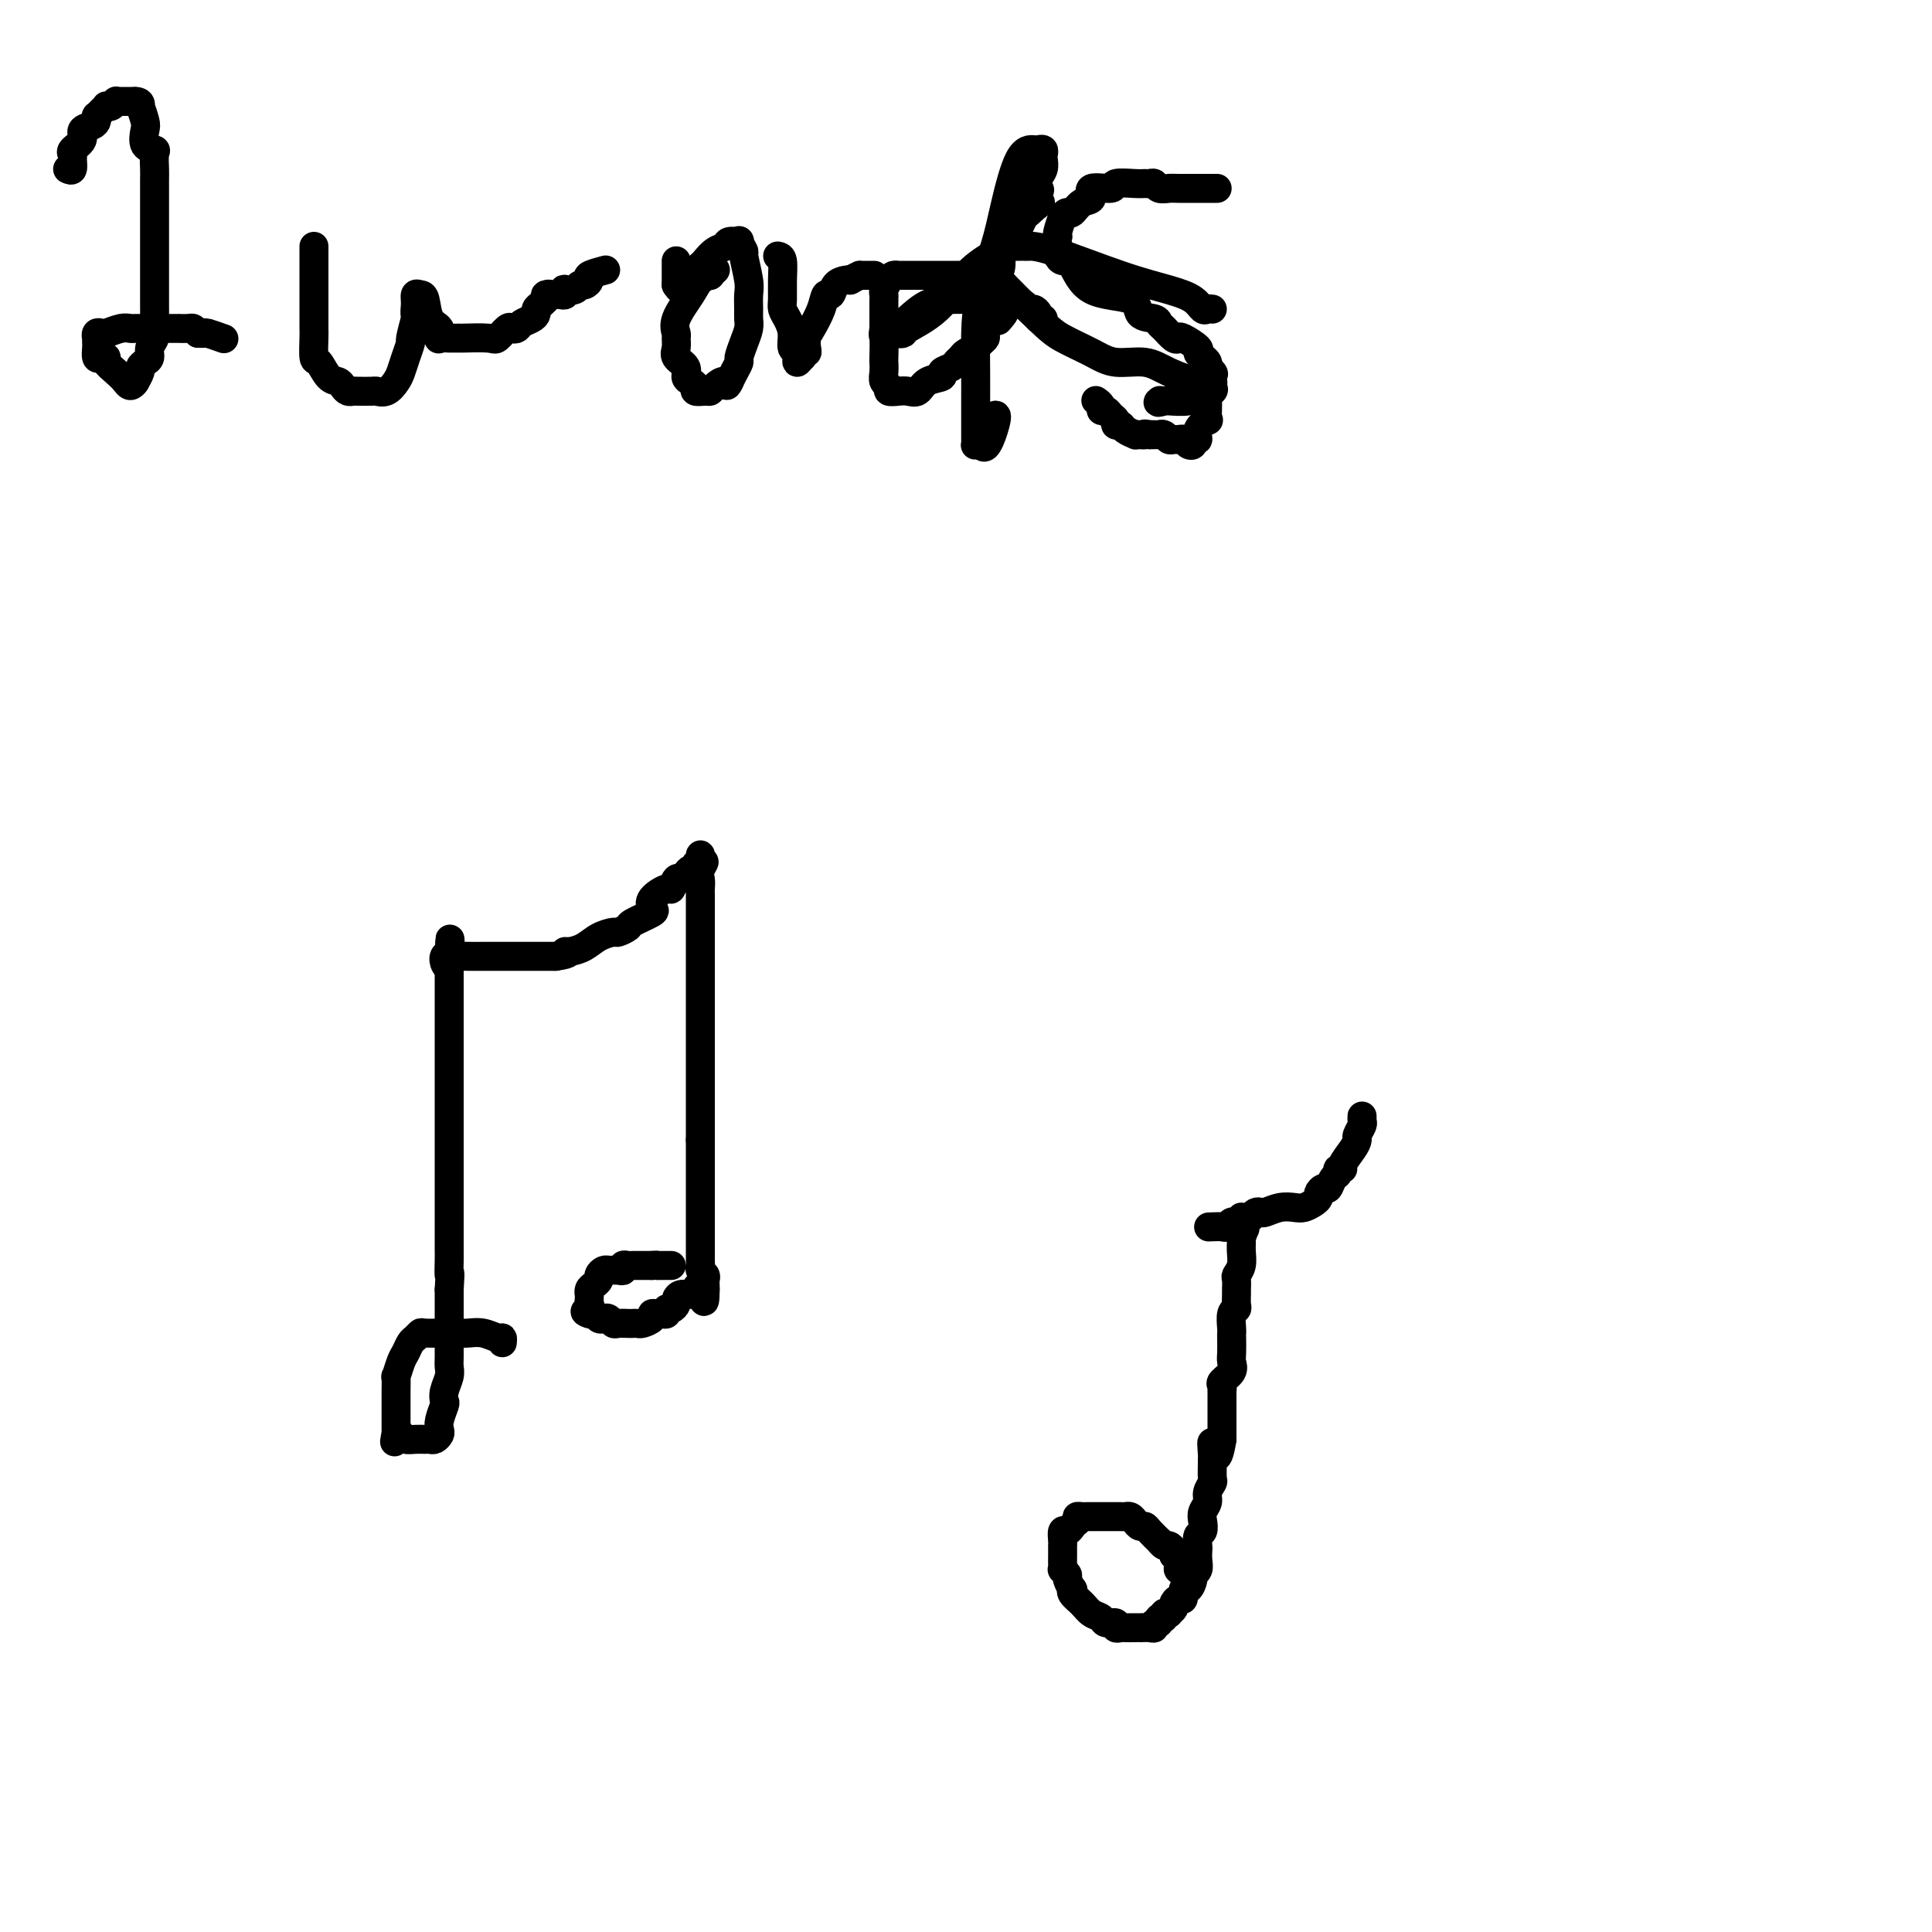 <svg viewBox='0 0 400 400' version='1.1' xmlns='http://www.w3.org/2000/svg' xmlns:xlink='http://www.w3.org/1999/xlink'><g fill='none' stroke='#000000' stroke-width='6' stroke-linecap='round' stroke-linejoin='round'><path d='M14,35c0.427,0.201 0.855,0.402 1,0c0.145,-0.402 0.009,-1.407 0,-2c-0.009,-0.593 0.109,-0.775 0,-1c-0.109,-0.225 -0.446,-0.494 0,-1c0.446,-0.506 1.675,-1.250 2,-2c0.325,-0.750 -0.253,-1.507 0,-2c0.253,-0.493 1.339,-0.723 2,-1c0.661,-0.277 0.899,-0.600 1,-1c0.101,-0.400 0.065,-0.878 0,-1c-0.065,-0.122 -0.158,0.112 0,0c0.158,-0.112 0.568,-0.570 1,-1c0.432,-0.430 0.886,-0.833 1,-1c0.114,-0.167 -0.111,-0.097 0,0c0.111,0.097 0.558,0.222 1,0c0.442,-0.222 0.878,-0.792 1,-1c0.122,-0.208 -0.070,-0.056 0,0c0.070,0.056 0.404,0.015 1,0c0.596,-0.015 1.456,-0.004 2,0c0.544,0.004 0.772,0.002 1,0'/><path d='M28,21c1.325,-0.040 1.138,0.861 1,1c-0.138,0.139 -0.225,-0.485 0,0c0.225,0.485 0.764,2.079 1,3c0.236,0.921 0.168,1.171 0,2c-0.168,0.829 -0.437,2.239 0,3c0.437,0.761 1.581,0.874 2,1c0.419,0.126 0.112,0.264 0,1c-0.112,0.736 -0.030,2.068 0,3c0.030,0.932 0.008,1.464 0,2c-0.008,0.536 -0.002,1.077 0,2c0.002,0.923 0.001,2.228 0,3c-0.001,0.772 -0.000,1.011 0,2c0.000,0.989 0.000,2.729 0,4c-0.000,1.271 -0.000,2.072 0,3c0.000,0.928 0.000,1.981 0,3c-0.000,1.019 -0.000,2.002 0,3c0.000,0.998 0.001,2.011 0,3c-0.001,0.989 -0.004,1.955 0,3c0.004,1.045 0.016,2.167 0,3c-0.016,0.833 -0.060,1.375 0,2c0.060,0.625 0.222,1.334 0,2c-0.222,0.666 -0.829,1.291 -1,2c-0.171,0.709 0.094,1.504 0,2c-0.094,0.496 -0.547,0.694 -1,1c-0.453,0.306 -0.905,0.721 -1,1c-0.095,0.279 0.167,0.421 0,1c-0.167,0.579 -0.762,1.594 -1,2c-0.238,0.406 -0.119,0.203 0,0'/><path d='M28,79c-0.984,1.485 -1.443,0.699 -2,0c-0.557,-0.699 -1.211,-1.310 -2,-2c-0.789,-0.690 -1.714,-1.460 -2,-2c-0.286,-0.540 0.067,-0.851 0,-1c-0.067,-0.149 -0.554,-0.135 -1,0c-0.446,0.135 -0.851,0.391 -1,0c-0.149,-0.391 -0.041,-1.429 0,-2c0.041,-0.571 0.014,-0.675 0,-1c-0.014,-0.325 -0.017,-0.871 0,-1c0.017,-0.129 0.052,0.158 0,0c-0.052,-0.158 -0.193,-0.760 0,-1c0.193,-0.240 0.719,-0.117 1,0c0.281,0.117 0.316,0.227 1,0c0.684,-0.227 2.018,-0.793 3,-1c0.982,-0.207 1.612,-0.055 2,0c0.388,0.055 0.535,0.015 1,0c0.465,-0.015 1.247,-0.004 2,0c0.753,0.004 1.478,0.001 2,0c0.522,-0.001 0.840,-0.000 1,0c0.160,0.000 0.161,-0.001 1,0c0.839,0.001 2.515,0.003 3,0c0.485,-0.003 -0.220,-0.011 0,0c0.220,0.011 1.367,0.041 2,0c0.633,-0.041 0.752,-0.155 1,0c0.248,0.155 0.624,0.577 1,1'/><path d='M41,69c3.479,-0.004 1.675,-0.015 1,0c-0.675,0.015 -0.222,0.056 0,0c0.222,-0.056 0.214,-0.207 1,0c0.786,0.207 2.368,0.774 3,1c0.632,0.226 0.316,0.113 0,0'/><path d='M65,52c0.000,-0.479 0.000,-0.958 0,-1c-0.000,-0.042 -0.000,0.353 0,1c0.000,0.647 0.000,1.546 0,3c-0.000,1.454 -0.001,3.462 0,5c0.001,1.538 0.002,2.605 0,4c-0.002,1.395 -0.009,3.116 0,4c0.009,0.884 0.034,0.930 0,2c-0.034,1.070 -0.125,3.165 0,4c0.125,0.835 0.467,0.410 1,1c0.533,0.590 1.257,2.197 2,3c0.743,0.803 1.507,0.804 2,1c0.493,0.196 0.717,0.589 1,1c0.283,0.411 0.624,0.842 1,1c0.376,0.158 0.786,0.044 1,0c0.214,-0.044 0.232,-0.018 1,0c0.768,0.018 2.286,0.028 3,0c0.714,-0.028 0.625,-0.093 1,0c0.375,0.093 1.215,0.343 2,0c0.785,-0.343 1.516,-1.279 2,-2c0.484,-0.721 0.722,-1.227 1,-2c0.278,-0.773 0.597,-1.812 1,-3c0.403,-1.188 0.892,-2.525 1,-3c0.108,-0.475 -0.163,-0.090 0,-1c0.163,-0.910 0.761,-3.117 1,-4c0.239,-0.883 0.120,-0.441 0,0'/><path d='M86,66c0.925,-2.458 0.237,-1.103 0,-1c-0.237,0.103 -0.023,-1.045 0,-2c0.023,-0.955 -0.144,-1.718 0,-2c0.144,-0.282 0.599,-0.082 1,0c0.401,0.082 0.747,0.046 1,1c0.253,0.954 0.413,2.897 1,4c0.587,1.103 1.601,1.367 2,2c0.399,0.633 0.183,1.634 0,2c-0.183,0.366 -0.333,0.098 0,0c0.333,-0.098 1.149,-0.024 2,0c0.851,0.024 1.737,-0.001 2,0c0.263,0.001 -0.098,0.028 1,0c1.098,-0.028 3.657,-0.112 5,0c1.343,0.112 1.472,0.419 2,0c0.528,-0.419 1.454,-1.565 2,-2c0.546,-0.435 0.710,-0.158 1,0c0.290,0.158 0.704,0.197 1,0c0.296,-0.197 0.475,-0.630 1,-1c0.525,-0.370 1.398,-0.676 2,-1c0.602,-0.324 0.935,-0.664 1,-1c0.065,-0.336 -0.136,-0.667 0,-1c0.136,-0.333 0.610,-0.666 1,-1c0.390,-0.334 0.695,-0.667 1,-1'/><path d='M113,62c1.809,-1.464 0.331,-1.123 0,-1c-0.331,0.123 0.486,0.029 1,0c0.514,-0.029 0.724,0.006 1,0c0.276,-0.006 0.616,-0.053 1,0c0.384,0.053 0.810,0.206 1,0c0.190,-0.206 0.145,-0.772 0,-1c-0.145,-0.228 -0.388,-0.117 0,0c0.388,0.117 1.407,0.239 2,0c0.593,-0.239 0.758,-0.838 1,-1c0.242,-0.162 0.559,0.114 1,0c0.441,-0.114 1.005,-0.618 1,-1c-0.005,-0.382 -0.578,-0.641 0,-1c0.578,-0.359 2.308,-0.817 3,-1c0.692,-0.183 0.346,-0.092 0,0'/><path d='M140,54c0.000,0.341 0.000,0.683 0,1c0.000,0.317 0.000,0.611 0,1c0.000,0.389 -0.000,0.875 0,1c0.000,0.125 0.000,-0.111 0,0c-0.000,0.111 0.000,0.568 0,1c0.000,0.432 0.000,0.838 0,1c0.000,0.162 0.000,0.081 0,0'/><path d='M140,59c0.344,0.510 0.688,1.019 1,1c0.312,-0.019 0.594,-0.567 1,-1c0.406,-0.433 0.938,-0.750 1,-1c0.062,-0.250 -0.344,-0.434 0,-1c0.344,-0.566 1.439,-1.515 2,-2c0.561,-0.485 0.589,-0.508 1,-1c0.411,-0.492 1.205,-1.454 2,-2c0.795,-0.546 1.590,-0.674 2,-1c0.410,-0.326 0.434,-0.848 1,-1c0.566,-0.152 1.672,0.067 2,0c0.328,-0.067 -0.122,-0.419 0,0c0.122,0.419 0.817,1.611 1,2c0.183,0.389 -0.147,-0.023 0,1c0.147,1.023 0.772,3.481 1,5c0.228,1.519 0.058,2.100 0,3c-0.058,0.900 -0.006,2.119 0,3c0.006,0.881 -0.036,1.426 0,2c0.036,0.574 0.150,1.179 0,2c-0.150,0.821 -0.565,1.858 -1,3c-0.435,1.142 -0.890,2.389 -1,3c-0.110,0.611 0.124,0.588 0,1c-0.124,0.412 -0.607,1.261 -1,2c-0.393,0.739 -0.697,1.370 -1,2'/><path d='M151,79c-0.738,1.658 -0.584,0.301 -1,0c-0.416,-0.301 -1.403,0.452 -2,1c-0.597,0.548 -0.804,0.890 -1,1c-0.196,0.110 -0.383,-0.011 -1,0c-0.617,0.011 -1.666,0.155 -2,0c-0.334,-0.155 0.047,-0.608 0,-1c-0.047,-0.392 -0.520,-0.724 -1,-1c-0.480,-0.276 -0.966,-0.498 -1,-1c-0.034,-0.502 0.384,-1.285 0,-2c-0.384,-0.715 -1.570,-1.361 -2,-2c-0.430,-0.639 -0.105,-1.269 0,-2c0.105,-0.731 -0.009,-1.561 0,-2c0.009,-0.439 0.140,-0.486 0,-1c-0.140,-0.514 -0.550,-1.496 0,-3c0.550,-1.504 2.060,-3.531 3,-5c0.940,-1.469 1.310,-2.380 2,-3c0.690,-0.620 1.700,-0.950 2,-1c0.300,-0.050 -0.112,0.179 0,0c0.112,-0.179 0.746,-0.765 1,-1c0.254,-0.235 0.127,-0.117 0,0'/><path d='M161,53c0.424,0.078 0.848,0.156 1,1c0.152,0.844 0.031,2.455 0,4c-0.031,1.545 0.029,3.024 0,4c-0.029,0.976 -0.147,1.450 0,2c0.147,0.550 0.560,1.175 1,2c0.440,0.825 0.906,1.849 1,3c0.094,1.151 -0.185,2.429 0,3c0.185,0.571 0.833,0.436 1,1c0.167,0.564 -0.148,1.826 0,2c0.148,0.174 0.758,-0.740 1,-1c0.242,-0.260 0.117,0.134 0,0c-0.117,-0.134 -0.226,-0.797 0,-1c0.226,-0.203 0.785,0.053 1,0c0.215,-0.053 0.085,-0.414 0,-1c-0.085,-0.586 -0.125,-1.395 0,-2c0.125,-0.605 0.414,-1.006 1,-2c0.586,-0.994 1.470,-2.582 2,-4c0.530,-1.418 0.705,-2.667 1,-3c0.295,-0.333 0.708,0.251 1,0c0.292,-0.251 0.463,-1.337 1,-2c0.537,-0.663 1.439,-0.904 2,-1c0.561,-0.096 0.780,-0.048 1,0'/><path d='M176,58c1.240,-0.691 1.838,-0.917 2,-1c0.162,-0.083 -0.114,-0.022 0,0c0.114,0.022 0.618,0.006 1,0c0.382,-0.006 0.641,-0.002 1,0c0.359,0.002 0.817,0.000 1,0c0.183,-0.000 0.092,-0.000 0,0'/><path d='M216,66c-0.447,0.081 -0.893,0.161 -1,0c-0.107,-0.161 0.126,-0.564 0,-1c-0.126,-0.436 -0.610,-0.905 -1,-1c-0.390,-0.095 -0.685,0.185 -1,0c-0.315,-0.185 -0.649,-0.834 -1,-1c-0.351,-0.166 -0.718,0.152 -1,0c-0.282,-0.152 -0.479,-0.773 -1,-1c-0.521,-0.227 -1.366,-0.060 -2,0c-0.634,0.060 -1.056,0.012 -2,0c-0.944,-0.012 -2.411,0.010 -4,0c-1.589,-0.010 -3.300,-0.052 -5,0c-1.700,0.052 -3.389,0.200 -5,1c-1.611,0.800 -3.146,2.253 -4,3c-0.854,0.747 -1.029,0.787 -1,1c0.029,0.213 0.260,0.598 0,1c-0.260,0.402 -1.011,0.821 -1,1c0.011,0.179 0.785,0.120 1,0c0.215,-0.120 -0.129,-0.300 1,-1c1.129,-0.700 3.731,-1.920 6,-4c2.269,-2.080 4.205,-5.019 6,-7c1.795,-1.981 3.451,-3.003 5,-4c1.549,-0.997 2.993,-1.968 4,-3c1.007,-1.032 1.579,-2.124 2,-3c0.421,-0.876 0.692,-1.536 1,-2c0.308,-0.464 0.654,-0.732 1,-1'/><path d='M213,44c4.344,-3.921 1.704,-1.224 1,-1c-0.704,0.224 0.530,-2.024 1,-3c0.470,-0.976 0.178,-0.681 0,-1c-0.178,-0.319 -0.243,-1.252 0,-2c0.243,-0.748 0.794,-1.311 1,-2c0.206,-0.689 0.068,-1.505 0,-2c-0.068,-0.495 -0.065,-0.670 0,-1c0.065,-0.330 0.193,-0.817 0,-1c-0.193,-0.183 -0.708,-0.063 -1,0c-0.292,0.063 -0.362,0.069 -1,0c-0.638,-0.069 -1.845,-0.213 -3,2c-1.155,2.213 -2.257,6.782 -3,10c-0.743,3.218 -1.127,5.084 -2,8c-0.873,2.916 -2.234,6.882 -3,10c-0.766,3.118 -0.937,5.388 -1,8c-0.063,2.612 -0.017,5.564 0,8c0.017,2.436 0.004,4.354 0,6c-0.004,1.646 -0.001,3.019 0,4c0.001,0.981 -0.000,1.570 0,2c0.000,0.430 0.003,0.701 0,1c-0.003,0.299 -0.011,0.627 0,1c0.011,0.373 0.041,0.793 0,1c-0.041,0.207 -0.155,0.202 0,0c0.155,-0.202 0.577,-0.601 1,-1'/><path d='M203,91c0.679,4.083 2.375,-0.708 3,-3c0.625,-2.292 0.179,-2.083 0,-2c-0.179,0.083 -0.089,0.042 0,0'/><path d='M251,64c-0.344,-0.048 -0.688,-0.096 -1,0c-0.312,0.096 -0.593,0.337 -1,0c-0.407,-0.337 -0.939,-1.253 -2,-2c-1.061,-0.747 -2.651,-1.324 -5,-2c-2.349,-0.676 -5.456,-1.449 -10,-3c-4.544,-1.551 -10.525,-3.880 -14,-5c-3.475,-1.120 -4.445,-1.032 -5,-1c-0.555,0.032 -0.695,0.008 -1,0c-0.305,-0.008 -0.773,-0.001 -1,0c-0.227,0.001 -0.211,-0.003 -1,0c-0.789,0.003 -2.381,0.014 -3,0c-0.619,-0.014 -0.265,-0.051 0,1c0.265,1.051 0.440,3.191 0,4c-0.440,0.809 -1.495,0.288 0,2c1.495,1.712 5.540,5.659 8,8c2.460,2.341 3.334,3.078 5,4c1.666,0.922 4.122,2.031 6,3c1.878,0.969 3.176,1.800 5,2c1.824,0.200 4.173,-0.231 6,0c1.827,0.231 3.133,1.122 5,2c1.867,0.878 4.294,1.742 6,2c1.706,0.258 2.692,-0.090 3,0c0.308,0.090 -0.061,0.616 0,1c0.061,0.384 0.552,0.625 0,1c-0.552,0.375 -2.148,0.885 -3,1c-0.852,0.115 -0.960,-0.165 -1,0c-0.040,0.165 -0.011,0.775 -1,1c-0.989,0.225 -2.997,0.064 -4,0c-1.003,-0.064 -1.002,-0.032 -1,0'/><path d='M241,83c-1.778,0.622 -1.222,0.178 -1,0c0.222,-0.178 0.111,-0.089 0,0'/><path d='M104,278c0.043,-0.453 0.087,-0.906 0,-1c-0.087,-0.094 -0.303,0.171 -1,0c-0.697,-0.171 -1.875,-0.778 -3,-1c-1.125,-0.222 -2.197,-0.060 -3,0c-0.803,0.060 -1.336,0.016 -2,0c-0.664,-0.016 -1.459,-0.005 -2,0c-0.541,0.005 -0.827,0.005 -1,0c-0.173,-0.005 -0.231,-0.013 -1,0c-0.769,0.013 -2.247,0.048 -3,0c-0.753,-0.048 -0.779,-0.180 -1,0c-0.221,0.180 -0.637,0.673 -1,1c-0.363,0.327 -0.672,0.488 -1,1c-0.328,0.512 -0.676,1.376 -1,2c-0.324,0.624 -0.623,1.008 -1,2c-0.377,0.992 -0.833,2.592 -1,3c-0.167,0.408 -0.045,-0.376 0,0c0.045,0.376 0.012,1.913 0,3c-0.012,1.087 -0.003,1.723 0,2c0.003,0.277 0.001,0.193 0,1c-0.001,0.807 -0.000,2.505 0,3c0.000,0.495 0.000,-0.213 0,0c-0.000,0.213 -0.000,1.347 0,2c0.000,0.653 0.000,0.827 0,1'/><path d='M82,297c-0.515,2.956 -0.303,0.845 0,0c0.303,-0.845 0.697,-0.423 1,0c0.303,0.423 0.515,0.846 1,1c0.485,0.154 1.244,0.038 2,0c0.756,-0.038 1.509,0.001 2,0c0.491,-0.001 0.719,-0.044 1,0c0.281,0.044 0.615,0.173 1,0c0.385,-0.173 0.821,-0.648 1,-1c0.179,-0.352 0.099,-0.583 0,-1c-0.099,-0.417 -0.219,-1.021 0,-2c0.219,-0.979 0.777,-2.331 1,-3c0.223,-0.669 0.112,-0.653 0,-1c-0.112,-0.347 -0.226,-1.055 0,-2c0.226,-0.945 0.793,-2.127 1,-3c0.207,-0.873 0.056,-1.436 0,-2c-0.056,-0.564 -0.015,-1.129 0,-2c0.015,-0.871 0.004,-2.050 0,-3c-0.004,-0.950 -0.001,-1.673 0,-2c0.001,-0.327 0.000,-0.259 0,-1c-0.000,-0.741 -0.000,-2.293 0,-3c0.000,-0.707 0.000,-0.571 0,-1c-0.000,-0.429 -0.000,-1.423 0,-2c0.000,-0.577 0.000,-0.736 0,-1c-0.000,-0.264 -0.000,-0.632 0,-1'/><path d='M93,267c0.309,-5.005 0.083,-3.017 0,-3c-0.083,0.017 -0.022,-1.937 0,-3c0.022,-1.063 0.006,-1.233 0,-2c-0.006,-0.767 -0.002,-2.129 0,-3c0.002,-0.871 0.000,-1.251 0,-2c-0.000,-0.749 -0.000,-1.867 0,-3c0.000,-1.133 0.000,-2.279 0,-3c-0.000,-0.721 -0.000,-1.016 0,-2c0.000,-0.984 0.000,-2.658 0,-4c-0.000,-1.342 -0.000,-2.354 0,-3c0.000,-0.646 0.000,-0.926 0,-2c-0.000,-1.074 -0.000,-2.941 0,-4c0.000,-1.059 0.000,-1.309 0,-2c-0.000,-0.691 -0.000,-1.825 0,-3c0.000,-1.175 0.000,-2.393 0,-3c-0.000,-0.607 -0.000,-0.603 0,-1c0.000,-0.397 0.000,-1.196 0,-2c-0.000,-0.804 -0.000,-1.615 0,-2c0.000,-0.385 0.000,-0.344 0,-1c-0.000,-0.656 -0.000,-2.009 0,-3c0.000,-0.991 0.000,-1.621 0,-2c-0.000,-0.379 -0.000,-0.506 0,-1c0.000,-0.494 0.000,-1.354 0,-2c-0.000,-0.646 0.000,-1.076 0,-2c0.000,-0.924 0.000,-2.342 0,-3c0.000,-0.658 0.000,-0.558 0,-1c0.000,-0.442 0.000,-1.428 0,-2c0.000,-0.572 0.000,-0.731 0,-1c0.000,-0.269 0.000,-0.648 0,-1c0.000,-0.352 0.000,-0.676 0,-1'/><path d='M93,200c0.111,-10.531 0.388,-3.358 0,-1c-0.388,2.358 -1.441,-0.100 -1,-1c0.441,-0.900 2.376,-0.241 3,0c0.624,0.241 -0.065,0.065 0,0c0.065,-0.065 0.882,-0.017 2,0c1.118,0.017 2.536,0.005 3,0c0.464,-0.005 -0.028,-0.001 0,0c0.028,0.001 0.574,0.000 1,0c0.426,-0.000 0.730,-0.000 1,0c0.270,0.000 0.504,0.000 1,0c0.496,-0.000 1.252,-0.000 2,0c0.748,0.000 1.488,0.000 2,0c0.512,-0.000 0.797,-0.000 1,0c0.203,0.000 0.324,0.000 1,0c0.676,-0.000 1.907,-0.000 3,0c1.093,0.000 2.046,0.000 3,0'/><path d='M115,198c3.835,-0.545 2.422,-0.906 2,-1c-0.422,-0.094 0.148,0.081 1,0c0.852,-0.081 1.987,-0.417 3,-1c1.013,-0.583 1.903,-1.412 3,-2c1.097,-0.588 2.400,-0.935 3,-1c0.600,-0.065 0.498,0.152 1,0c0.502,-0.152 1.610,-0.673 2,-1c0.390,-0.327 0.062,-0.460 1,-1c0.938,-0.540 3.140,-1.488 4,-2c0.860,-0.512 0.377,-0.590 0,-1c-0.377,-0.410 -0.648,-1.153 0,-2c0.648,-0.847 2.215,-1.799 3,-2c0.785,-0.201 0.787,0.349 1,0c0.213,-0.349 0.635,-1.595 1,-2c0.365,-0.405 0.671,0.032 1,0c0.329,-0.032 0.680,-0.533 1,-1c0.320,-0.467 0.607,-0.901 1,-1c0.393,-0.099 0.890,0.136 1,0c0.110,-0.136 -0.166,-0.645 0,-1c0.166,-0.355 0.776,-0.557 1,-1c0.224,-0.443 0.064,-1.127 0,-1c-0.064,0.127 -0.032,1.063 0,2'/><path d='M145,179c1.547,-1.412 0.415,0.059 0,1c-0.415,0.941 -0.111,1.351 0,2c0.111,0.649 0.030,1.535 0,2c-0.030,0.465 -0.008,0.508 0,1c0.008,0.492 0.002,1.431 0,2c-0.002,0.569 -0.001,0.767 0,1c0.001,0.233 0.000,0.500 0,1c-0.000,0.500 -0.000,1.233 0,2c0.000,0.767 0.000,1.570 0,2c-0.000,0.430 -0.000,0.488 0,1c0.000,0.512 0.000,1.477 0,2c-0.000,0.523 -0.000,0.604 0,1c0.000,0.396 0.000,1.107 0,2c-0.000,0.893 -0.000,1.969 0,3c0.000,1.031 0.000,2.017 0,3c-0.000,0.983 -0.000,1.963 0,3c0.000,1.037 0.000,2.133 0,3c-0.000,0.867 -0.000,1.506 0,2c0.000,0.494 0.000,0.843 0,2c-0.000,1.157 -0.000,3.121 0,4c0.000,0.879 0.000,0.673 0,1c-0.000,0.327 -0.000,1.187 0,2c0.000,0.813 0.000,1.578 0,2c-0.000,0.422 -0.000,0.502 0,1c0.000,0.498 0.000,1.415 0,2c0.000,0.585 0.000,0.838 0,1c0.000,0.162 0.000,0.231 0,1c0.000,0.769 0.000,2.237 0,3c0.000,0.763 0.000,0.821 0,1c0.000,0.179 0.000,0.480 0,1c0.000,0.520 0.000,1.260 0,2'/><path d='M145,236c-0.000,9.081 -0.000,3.284 0,2c0.000,-1.284 0.000,1.946 0,3c-0.000,1.054 -0.000,-0.068 0,0c0.000,0.068 0.000,1.328 0,2c-0.000,0.672 -0.000,0.757 0,1c0.000,0.243 0.000,0.642 0,1c-0.000,0.358 -0.000,0.673 0,1c0.000,0.327 0.000,0.664 0,1c-0.000,0.336 -0.000,0.670 0,1c0.000,0.330 0.000,0.655 0,1c-0.000,0.345 -0.000,0.711 0,1c0.000,0.289 0.000,0.500 0,1c-0.000,0.500 -0.000,1.290 0,2c0.000,0.710 0.000,1.342 0,2c-0.000,0.658 -0.001,1.342 0,2c0.001,0.658 0.004,1.290 0,2c-0.004,0.710 -0.015,1.500 0,2c0.015,0.500 0.057,0.711 0,1c-0.057,0.289 -0.211,0.655 0,1c0.211,0.345 0.789,0.670 1,1c0.211,0.330 0.057,0.666 0,1c-0.057,0.334 -0.016,0.667 0,1c0.016,0.333 0.008,0.667 0,1'/><path d='M146,267c-0.020,4.813 -0.570,1.345 -1,0c-0.430,-1.345 -0.742,-0.568 -1,0c-0.258,0.568 -0.464,0.927 -1,1c-0.536,0.073 -1.401,-0.139 -2,0c-0.599,0.139 -0.930,0.630 -1,1c-0.070,0.370 0.122,0.621 0,1c-0.122,0.379 -0.557,0.886 -1,1c-0.443,0.114 -0.893,-0.166 -1,0c-0.107,0.166 0.131,0.779 0,1c-0.131,0.221 -0.630,0.049 -1,0c-0.370,-0.049 -0.610,0.025 -1,0c-0.390,-0.025 -0.931,-0.150 -1,0c-0.069,0.150 0.333,0.576 0,1c-0.333,0.424 -1.402,0.845 -2,1c-0.598,0.155 -0.723,0.042 -1,0c-0.277,-0.042 -0.704,-0.015 -1,0c-0.296,0.015 -0.461,0.018 -1,0c-0.539,-0.018 -1.454,-0.056 -2,0c-0.546,0.056 -0.724,0.208 -1,0c-0.276,-0.208 -0.651,-0.774 -1,-1c-0.349,-0.226 -0.671,-0.112 -1,0c-0.329,0.112 -0.666,0.223 -1,0c-0.334,-0.223 -0.667,-0.778 -1,-1c-0.333,-0.222 -0.667,-0.111 -1,0'/><path d='M122,272c-1.702,-0.487 -0.456,-0.704 0,-1c0.456,-0.296 0.121,-0.671 0,-1c-0.121,-0.329 -0.030,-0.613 0,-1c0.030,-0.387 -0.002,-0.877 0,-1c0.002,-0.123 0.038,0.122 0,0c-0.038,-0.122 -0.151,-0.611 0,-1c0.151,-0.389 0.566,-0.679 1,-1c0.434,-0.321 0.887,-0.675 1,-1c0.113,-0.325 -0.115,-0.623 0,-1c0.115,-0.377 0.573,-0.833 1,-1c0.427,-0.167 0.822,-0.044 1,0c0.178,0.044 0.138,0.008 0,0c-0.138,-0.008 -0.374,0.012 0,0c0.374,-0.012 1.358,-0.056 2,0c0.642,0.056 0.942,0.211 1,0c0.058,-0.211 -0.125,-0.789 0,-1c0.125,-0.211 0.558,-0.057 1,0c0.442,0.057 0.892,0.015 1,0c0.108,-0.015 -0.125,-0.004 0,0c0.125,0.004 0.608,0.001 1,0c0.392,-0.001 0.693,-0.000 1,0c0.307,0.000 0.621,0.000 1,0c0.379,-0.000 0.823,-0.000 1,0c0.177,0.000 0.089,0.000 0,0'/><path d='M135,262c1.725,-0.155 1.037,-0.041 1,0c-0.037,0.041 0.578,0.011 1,0c0.422,-0.011 0.652,-0.003 1,0c0.348,0.003 0.814,0.001 1,0c0.186,-0.001 0.093,-0.000 0,0'/><path d='M282,232c0.008,-0.520 0.017,-1.041 0,-1c-0.017,0.041 -0.059,0.643 0,1c0.059,0.357 0.218,0.470 0,1c-0.218,0.530 -0.814,1.477 -1,2c-0.186,0.523 0.037,0.623 0,1c-0.037,0.377 -0.335,1.033 -1,2c-0.665,0.967 -1.698,2.247 -2,3c-0.302,0.753 0.126,0.980 0,1c-0.126,0.020 -0.807,-0.167 -1,0c-0.193,0.167 0.102,0.689 0,1c-0.102,0.311 -0.601,0.412 -1,1c-0.399,0.588 -0.697,1.663 -1,2c-0.303,0.337 -0.609,-0.064 -1,0c-0.391,0.064 -0.866,0.592 -1,1c-0.134,0.408 0.075,0.697 0,1c-0.075,0.303 -0.433,0.621 -1,1c-0.567,0.379 -1.342,0.820 -2,1c-0.658,0.180 -1.198,0.100 -2,0c-0.802,-0.100 -1.864,-0.220 -3,0c-1.136,0.220 -2.346,0.781 -3,1c-0.654,0.219 -0.753,0.098 -1,0c-0.247,-0.098 -0.642,-0.171 -1,0c-0.358,0.171 -0.679,0.585 -1,1'/><path d='M259,252c-2.416,0.399 -1.956,-0.103 -2,0c-0.044,0.103 -0.592,0.812 -1,1c-0.408,0.188 -0.676,-0.146 -1,0c-0.324,0.146 -0.706,0.770 -1,1c-0.294,0.230 -0.502,0.064 -1,0c-0.498,-0.064 -1.288,-0.028 -2,0c-0.712,0.028 -1.345,0.046 0,0c1.345,-0.046 4.670,-0.156 6,0c1.330,0.156 0.665,0.578 0,1'/><path d='M257,255c0.618,0.342 0.162,0.697 0,1c-0.162,0.303 -0.029,0.552 0,1c0.029,0.448 -0.045,1.094 0,2c0.045,0.906 0.208,2.073 0,3c-0.208,0.927 -0.788,1.614 -1,2c-0.212,0.386 -0.056,0.471 0,1c0.056,0.529 0.011,1.502 0,2c-0.011,0.498 0.011,0.522 0,1c-0.011,0.478 -0.056,1.410 0,2c0.056,0.590 0.211,0.839 0,1c-0.211,0.161 -0.788,0.235 -1,1c-0.212,0.765 -0.057,2.221 0,3c0.057,0.779 0.017,0.880 0,1c-0.017,0.120 -0.012,0.260 0,1c0.012,0.740 0.031,2.082 0,3c-0.031,0.918 -0.114,1.413 0,2c0.114,0.587 0.423,1.267 0,2c-0.423,0.733 -1.577,1.520 -2,2c-0.423,0.480 -0.113,0.654 0,1c0.113,0.346 0.030,0.865 0,1c-0.030,0.135 -0.008,-0.116 0,0c0.008,0.116 0.002,0.597 0,1c-0.002,0.403 -0.001,0.728 0,1c0.001,0.272 0.000,0.493 0,1c-0.000,0.507 -0.000,1.301 0,2c0.000,0.699 0.000,1.304 0,2c-0.000,0.696 -0.000,1.485 0,2c0.000,0.515 0.000,0.758 0,1'/><path d='M253,298c-1.072,6.772 -1.752,2.204 -2,1c-0.248,-1.204 -0.065,0.958 0,2c0.065,1.042 0.014,0.965 0,1c-0.014,0.035 0.011,0.183 0,1c-0.011,0.817 -0.059,2.302 0,3c0.059,0.698 0.226,0.609 0,1c-0.226,0.391 -0.844,1.260 -1,2c-0.156,0.740 0.151,1.349 0,2c-0.151,0.651 -0.758,1.344 -1,2c-0.242,0.656 -0.117,1.274 0,2c0.117,0.726 0.227,1.559 0,2c-0.227,0.441 -0.792,0.489 -1,1c-0.208,0.511 -0.060,1.485 0,2c0.060,0.515 0.031,0.570 0,1c-0.031,0.430 -0.064,1.234 0,2c0.064,0.766 0.223,1.496 0,2c-0.223,0.504 -0.830,0.784 -1,1c-0.170,0.216 0.095,0.369 0,1c-0.095,0.631 -0.551,1.741 -1,2c-0.449,0.259 -0.890,-0.334 -1,0c-0.110,0.334 0.110,1.596 0,2c-0.110,0.404 -0.550,-0.049 -1,0c-0.450,0.049 -0.909,0.601 -1,1c-0.091,0.399 0.187,0.647 0,1c-0.187,0.353 -0.837,0.813 -1,1c-0.163,0.187 0.163,0.102 0,0c-0.163,-0.102 -0.813,-0.220 -1,0c-0.187,0.220 0.089,0.777 0,1c-0.089,0.223 -0.545,0.111 -1,0'/><path d='M240,335c-0.865,1.171 -0.028,1.098 0,1c0.028,-0.098 -0.753,-0.223 -1,0c-0.247,0.223 0.041,0.792 0,1c-0.041,0.208 -0.410,0.056 -1,0c-0.590,-0.056 -1.400,-0.015 -2,0c-0.600,0.015 -0.988,0.005 -1,0c-0.012,-0.005 0.352,-0.005 0,0c-0.352,0.005 -1.422,0.016 -2,0c-0.578,-0.016 -0.665,-0.060 -1,0c-0.335,0.060 -0.919,0.224 -1,0c-0.081,-0.224 0.341,-0.836 0,-1c-0.341,-0.164 -1.444,0.122 -2,0c-0.556,-0.122 -0.566,-0.650 -1,-1c-0.434,-0.350 -1.292,-0.523 -2,-1c-0.708,-0.477 -1.266,-1.259 -2,-2c-0.734,-0.741 -1.646,-1.441 -2,-2c-0.354,-0.559 -0.151,-0.977 0,-1c0.151,-0.023 0.251,0.348 0,0c-0.251,-0.348 -0.852,-1.416 -1,-2c-0.148,-0.584 0.156,-0.685 0,-1c-0.156,-0.315 -0.774,-0.844 -1,-1c-0.226,-0.156 -0.061,0.060 0,0c0.061,-0.060 0.016,-0.396 0,-1c-0.016,-0.604 -0.005,-1.476 0,-2c0.005,-0.524 0.004,-0.700 0,-1c-0.004,-0.300 -0.012,-0.724 0,-1c0.012,-0.276 0.045,-0.403 0,-1c-0.045,-0.597 -0.167,-1.665 0,-2c0.167,-0.335 0.622,0.064 1,0c0.378,-0.064 0.679,-0.590 1,-1c0.321,-0.410 0.660,-0.705 1,-1'/><path d='M223,315c0.417,-0.536 -0.040,-0.876 0,-1c0.040,-0.124 0.578,-0.033 1,0c0.422,0.033 0.730,0.009 1,0c0.270,-0.009 0.502,-0.002 1,0c0.498,0.002 1.261,0.001 2,0c0.739,-0.001 1.455,0.000 2,0c0.545,-0.000 0.920,-0.001 1,0c0.080,0.001 -0.133,0.003 0,0c0.133,-0.003 0.613,-0.011 1,0c0.387,0.011 0.681,0.041 1,0c0.319,-0.041 0.661,-0.153 1,0c0.339,0.153 0.673,0.571 1,1c0.327,0.429 0.647,0.870 1,1c0.353,0.130 0.739,-0.052 1,0c0.261,0.052 0.398,0.339 1,1c0.602,0.661 1.667,1.697 2,2c0.333,0.303 -0.068,-0.126 0,0c0.068,0.126 0.606,0.807 1,1c0.394,0.193 0.645,-0.102 1,0c0.355,0.102 0.816,0.601 1,1c0.184,0.399 0.092,0.700 0,1'/><path d='M243,322c1.769,1.420 1.192,0.969 1,1c-0.192,0.031 0.000,0.544 0,1c-0.000,0.456 -0.192,0.853 0,1c0.192,0.147 0.769,0.042 1,0c0.231,-0.042 0.115,-0.021 0,0'/><path d='M252,39c-0.336,0.001 -0.671,0.001 -1,0c-0.329,-0.001 -0.651,-0.004 -2,0c-1.349,0.004 -3.723,0.015 -5,0c-1.277,-0.015 -1.455,-0.057 -2,0c-0.545,0.057 -1.456,0.212 -2,0c-0.544,-0.212 -0.721,-0.790 -1,-1c-0.279,-0.210 -0.659,-0.052 -1,0c-0.341,0.052 -0.643,-0.002 -1,0c-0.357,0.002 -0.770,0.060 -2,0c-1.230,-0.060 -3.278,-0.239 -4,0c-0.722,0.239 -0.120,0.895 -1,1c-0.880,0.105 -3.244,-0.340 -4,0c-0.756,0.340 0.096,1.465 0,2c-0.096,0.535 -1.140,0.479 -2,1c-0.860,0.521 -1.537,1.617 -2,2c-0.463,0.383 -0.712,0.051 -1,0c-0.288,-0.051 -0.616,0.179 -1,1c-0.384,0.821 -0.824,2.235 -1,3c-0.176,0.765 -0.088,0.883 0,1'/><path d='M219,49c-1.086,1.951 -0.299,1.828 0,2c0.299,0.172 0.112,0.638 0,1c-0.112,0.362 -0.148,0.620 0,1c0.148,0.380 0.482,0.883 1,1c0.518,0.117 1.221,-0.152 2,1c0.779,1.152 1.634,3.723 4,5c2.366,1.277 6.244,1.258 8,2c1.756,0.742 1.391,2.245 2,3c0.609,0.755 2.191,0.763 3,1c0.809,0.237 0.844,0.703 1,1c0.156,0.297 0.431,0.426 1,1c0.569,0.574 1.430,1.593 2,2c0.570,0.407 0.849,0.203 1,0c0.151,-0.203 0.174,-0.405 1,0c0.826,0.405 2.456,1.418 3,2c0.544,0.582 0.001,0.733 0,1c-0.001,0.267 0.538,0.649 1,1c0.462,0.351 0.846,0.672 1,1c0.154,0.328 0.077,0.664 0,1'/><path d='M250,76c2.475,2.341 0.663,1.194 0,1c-0.663,-0.194 -0.178,0.566 0,1c0.178,0.434 0.047,0.541 0,1c-0.047,0.459 -0.010,1.270 0,2c0.010,0.730 -0.005,1.378 0,2c0.005,0.622 0.031,1.218 0,2c-0.031,0.782 -0.117,1.750 0,2c0.117,0.250 0.439,-0.217 0,0c-0.439,0.217 -1.637,1.117 -2,2c-0.363,0.883 0.110,1.750 0,2c-0.110,0.250 -0.803,-0.115 -1,0c-0.197,0.115 0.102,0.710 0,1c-0.102,0.290 -0.605,0.275 -1,0c-0.395,-0.275 -0.683,-0.809 -1,-1c-0.317,-0.191 -0.663,-0.037 -1,0c-0.337,0.037 -0.664,-0.043 -1,0c-0.336,0.043 -0.681,0.208 -1,0c-0.319,-0.208 -0.610,-0.788 -1,-1c-0.390,-0.212 -0.878,-0.057 -1,0c-0.122,0.057 0.121,0.015 0,0c-0.121,-0.015 -0.606,-0.004 -1,0c-0.394,0.004 -0.697,0.002 -1,0'/><path d='M238,90c-1.576,-0.310 -1.018,-0.086 -1,0c0.018,0.086 -0.506,0.033 -1,0c-0.494,-0.033 -0.960,-0.047 -1,0c-0.040,0.047 0.344,0.153 0,0c-0.344,-0.153 -1.416,-0.566 -2,-1c-0.584,-0.434 -0.681,-0.891 -1,-1c-0.319,-0.109 -0.860,0.129 -1,0c-0.140,-0.129 0.121,-0.626 0,-1c-0.121,-0.374 -0.625,-0.626 -1,-1c-0.375,-0.374 -0.623,-0.871 -1,-1c-0.377,-0.129 -0.885,0.110 -1,0c-0.115,-0.110 0.161,-0.568 0,-1c-0.161,-0.432 -0.760,-0.838 -1,-1c-0.240,-0.162 -0.120,-0.081 0,0'/><path d='M201,57c-0.355,-0.000 -0.710,-0.000 -1,0c-0.290,0.000 -0.515,0.000 -1,0c-0.485,-0.000 -1.231,-0.000 -2,0c-0.769,0.000 -1.563,0.000 -2,0c-0.437,-0.000 -0.519,-0.000 -1,0c-0.481,0.000 -1.362,0.000 -2,0c-0.638,-0.000 -1.033,-0.000 -1,0c0.033,0.000 0.493,0.000 0,0c-0.493,-0.000 -1.939,-0.001 -3,0c-1.061,0.001 -1.737,0.002 -2,0c-0.263,-0.002 -0.113,-0.008 0,0c0.113,0.008 0.188,0.030 0,0c-0.188,-0.030 -0.639,-0.111 -1,0c-0.361,0.111 -0.633,0.413 -1,1c-0.367,0.587 -0.830,1.460 -1,2c-0.170,0.540 -0.045,0.747 0,1c0.045,0.253 0.012,0.552 0,1c-0.012,0.448 -0.003,1.044 0,2c0.003,0.956 0.001,2.273 0,3c-0.001,0.727 -0.000,0.863 0,1'/><path d='M183,68c-0.310,1.922 -0.084,1.226 0,2c0.084,0.774 0.027,3.019 0,4c-0.027,0.981 -0.023,0.697 0,1c0.023,0.303 0.065,1.192 0,2c-0.065,0.808 -0.236,1.537 0,2c0.236,0.463 0.879,0.662 1,1c0.121,0.338 -0.278,0.816 0,1c0.278,0.184 1.235,0.075 2,0c0.765,-0.075 1.338,-0.114 2,0c0.662,0.114 1.414,0.381 2,0c0.586,-0.381 1.007,-1.412 2,-2c0.993,-0.588 2.556,-0.735 3,-1c0.444,-0.265 -0.233,-0.648 0,-1c0.233,-0.352 1.376,-0.672 2,-1c0.624,-0.328 0.730,-0.665 1,-1c0.270,-0.335 0.703,-0.667 1,-1c0.297,-0.333 0.457,-0.666 1,-1c0.543,-0.334 1.469,-0.671 2,-1c0.531,-0.329 0.667,-0.652 1,-1c0.333,-0.348 0.862,-0.722 1,-1c0.138,-0.278 -0.117,-0.459 0,-1c0.117,-0.541 0.605,-1.440 1,-2c0.395,-0.560 0.698,-0.780 1,-1'/><path d='M206,66c3.022,-2.333 1.578,-0.667 1,0c-0.578,0.667 -0.289,0.333 0,0'/></g>
</svg>